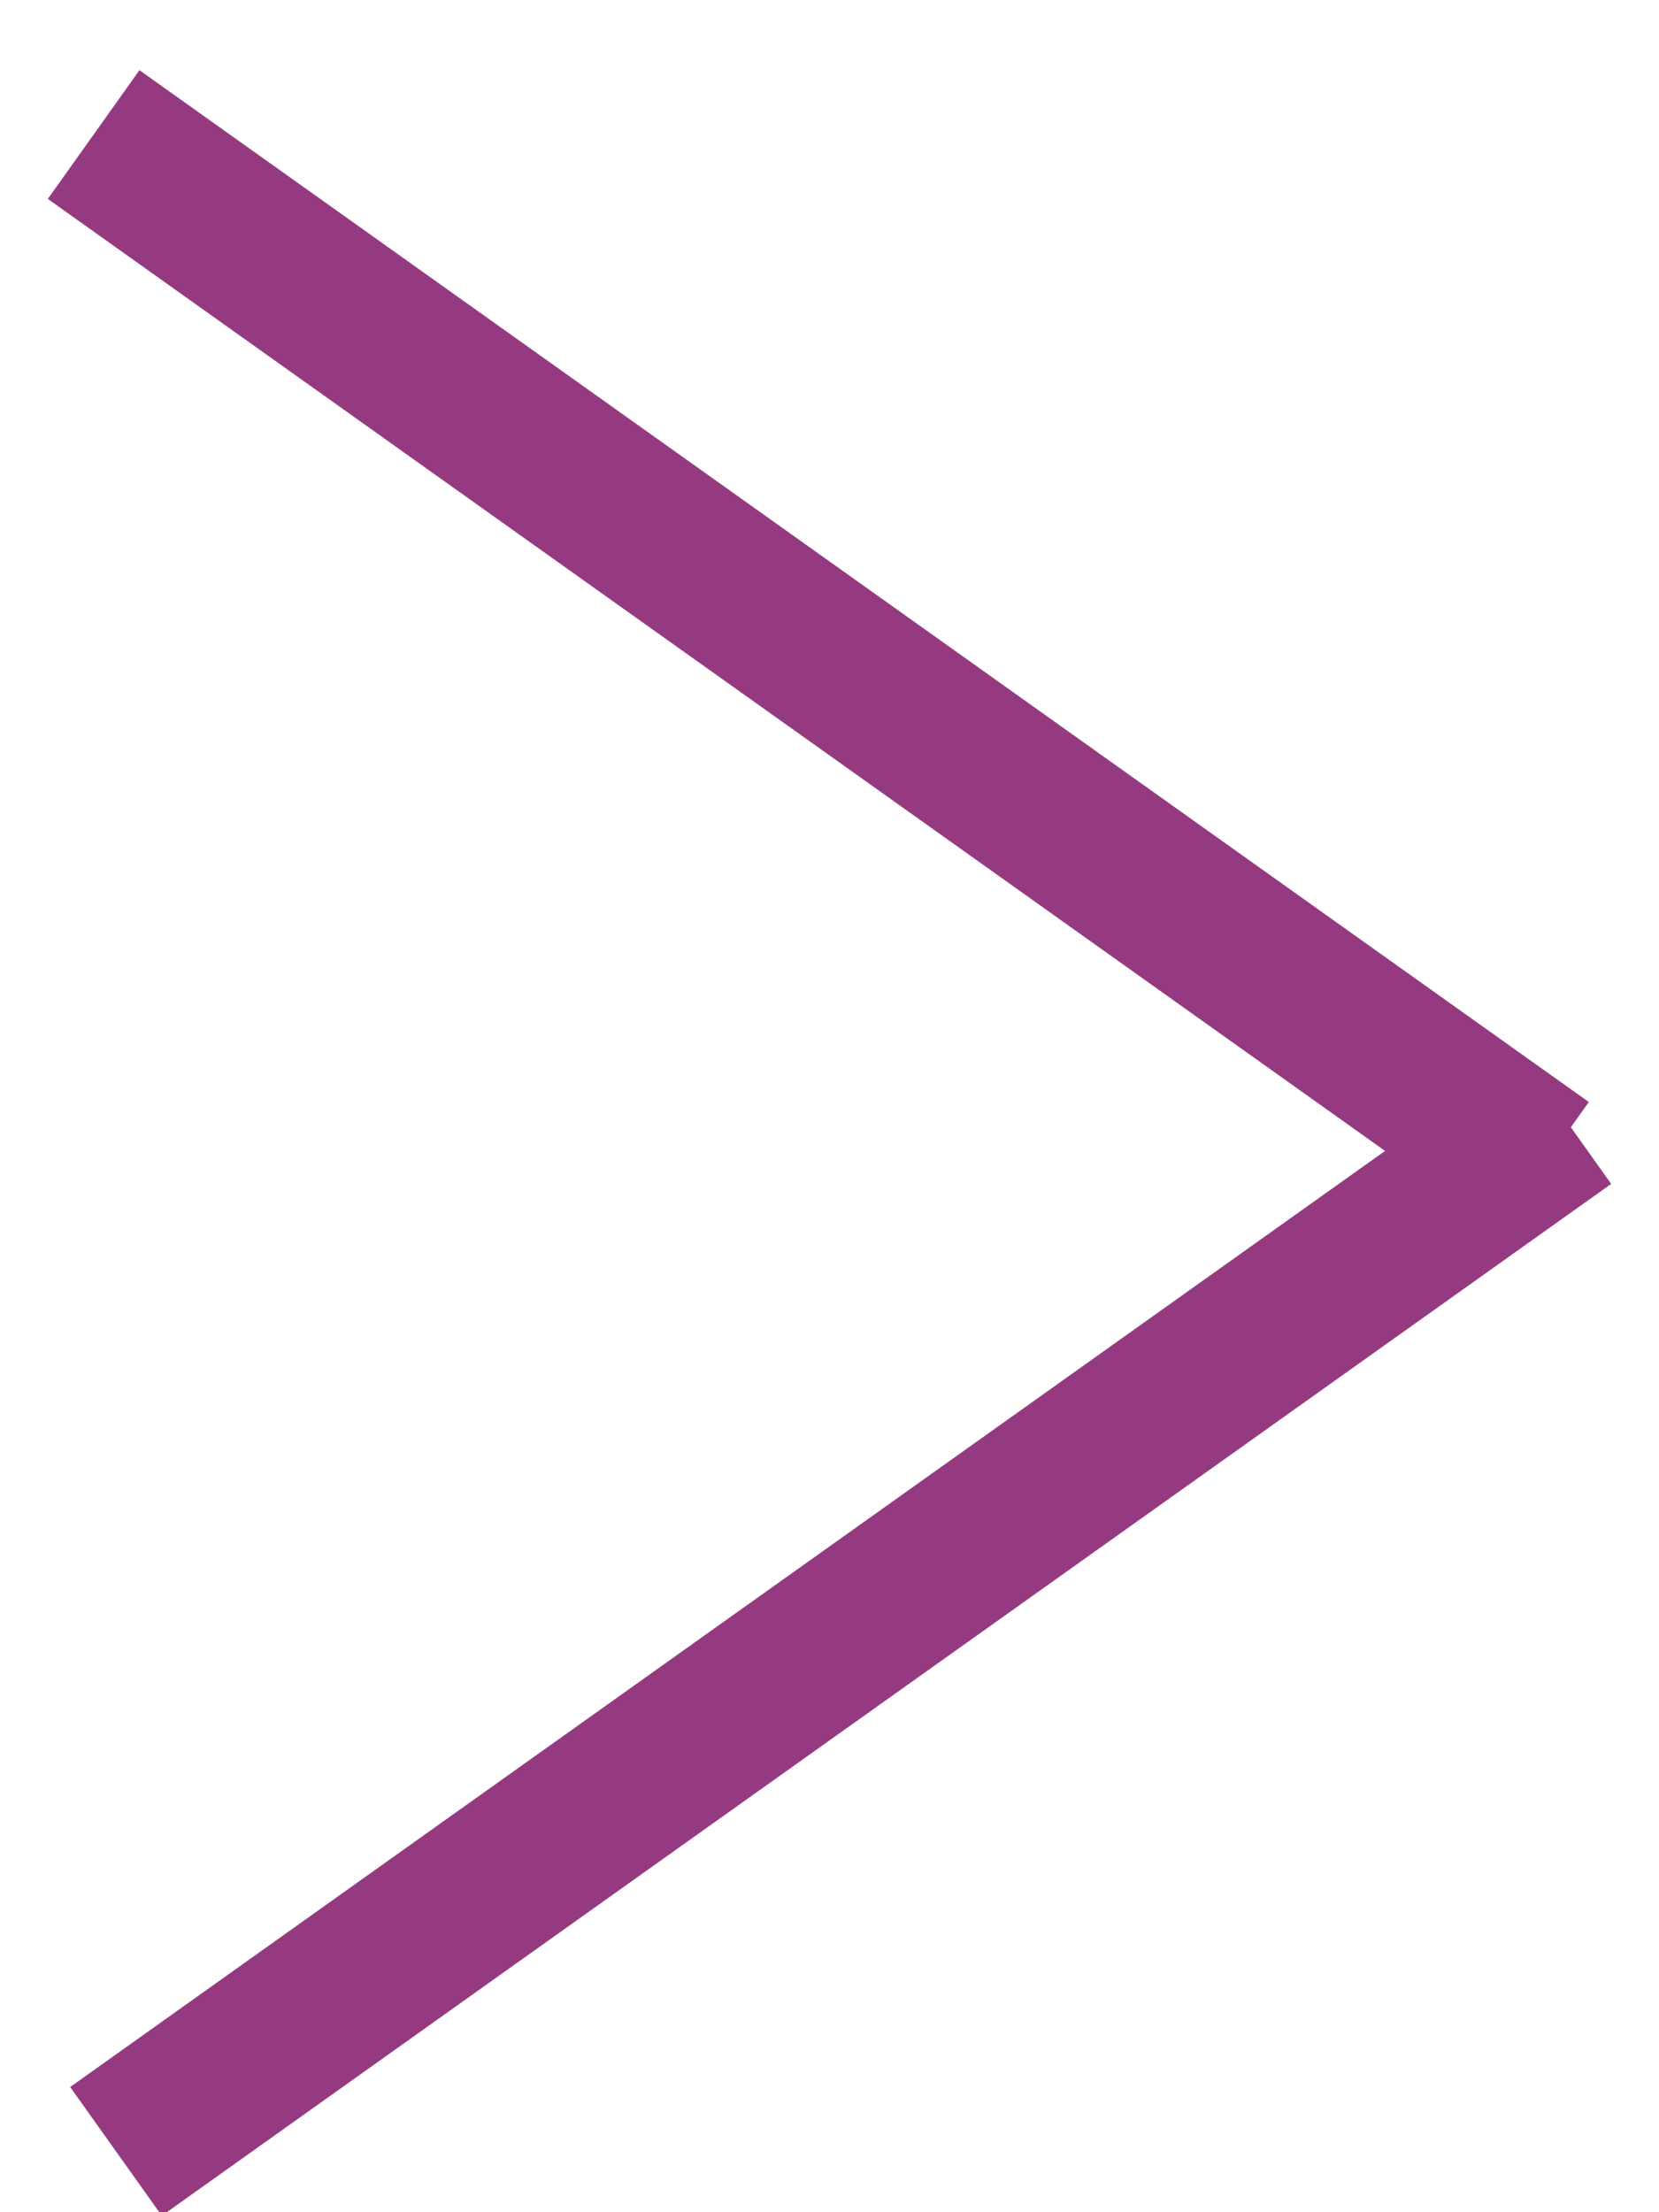 <?xml version="1.0" encoding="UTF-8"?>
<svg width="21px" height="28px" viewBox="0 0 21 28" version="1.1" xmlns="http://www.w3.org/2000/svg" xmlns:xlink="http://www.w3.org/1999/xlink">
    <!-- Generator: Sketch 53.2 (72643) - https://sketchapp.com -->
    <title>Group 4 Copy</title>
    <desc>Created with Sketch.</desc>
    <g id="Internal-Pages" stroke="none" stroke-width="1" fill="none" fill-rule="evenodd" stroke-linecap="square">
        <g id="Homepage-(0.0)---V3" transform="translate(-111, -1017)" stroke="#953A81" stroke-width="2">
            <g id="PARTNERS-CAROUSEL" transform="translate(113, 951)">
                <g id="Group-4" transform="translate(0, 68)">
                    <g id="Group-4-Copy">
                        <path d="M0,0.283 L16.717,12.183" id="Line-4"></path>
                        <path d="M0,12.75 L16.717,24.65" id="Line-4-Copy" transform="translate(8.5, 18.7) scale(-1, 1) translate(-8.5, -18.7) "></path>
                    </g>
                </g>
            </g>
        </g>
    </g>
</svg>